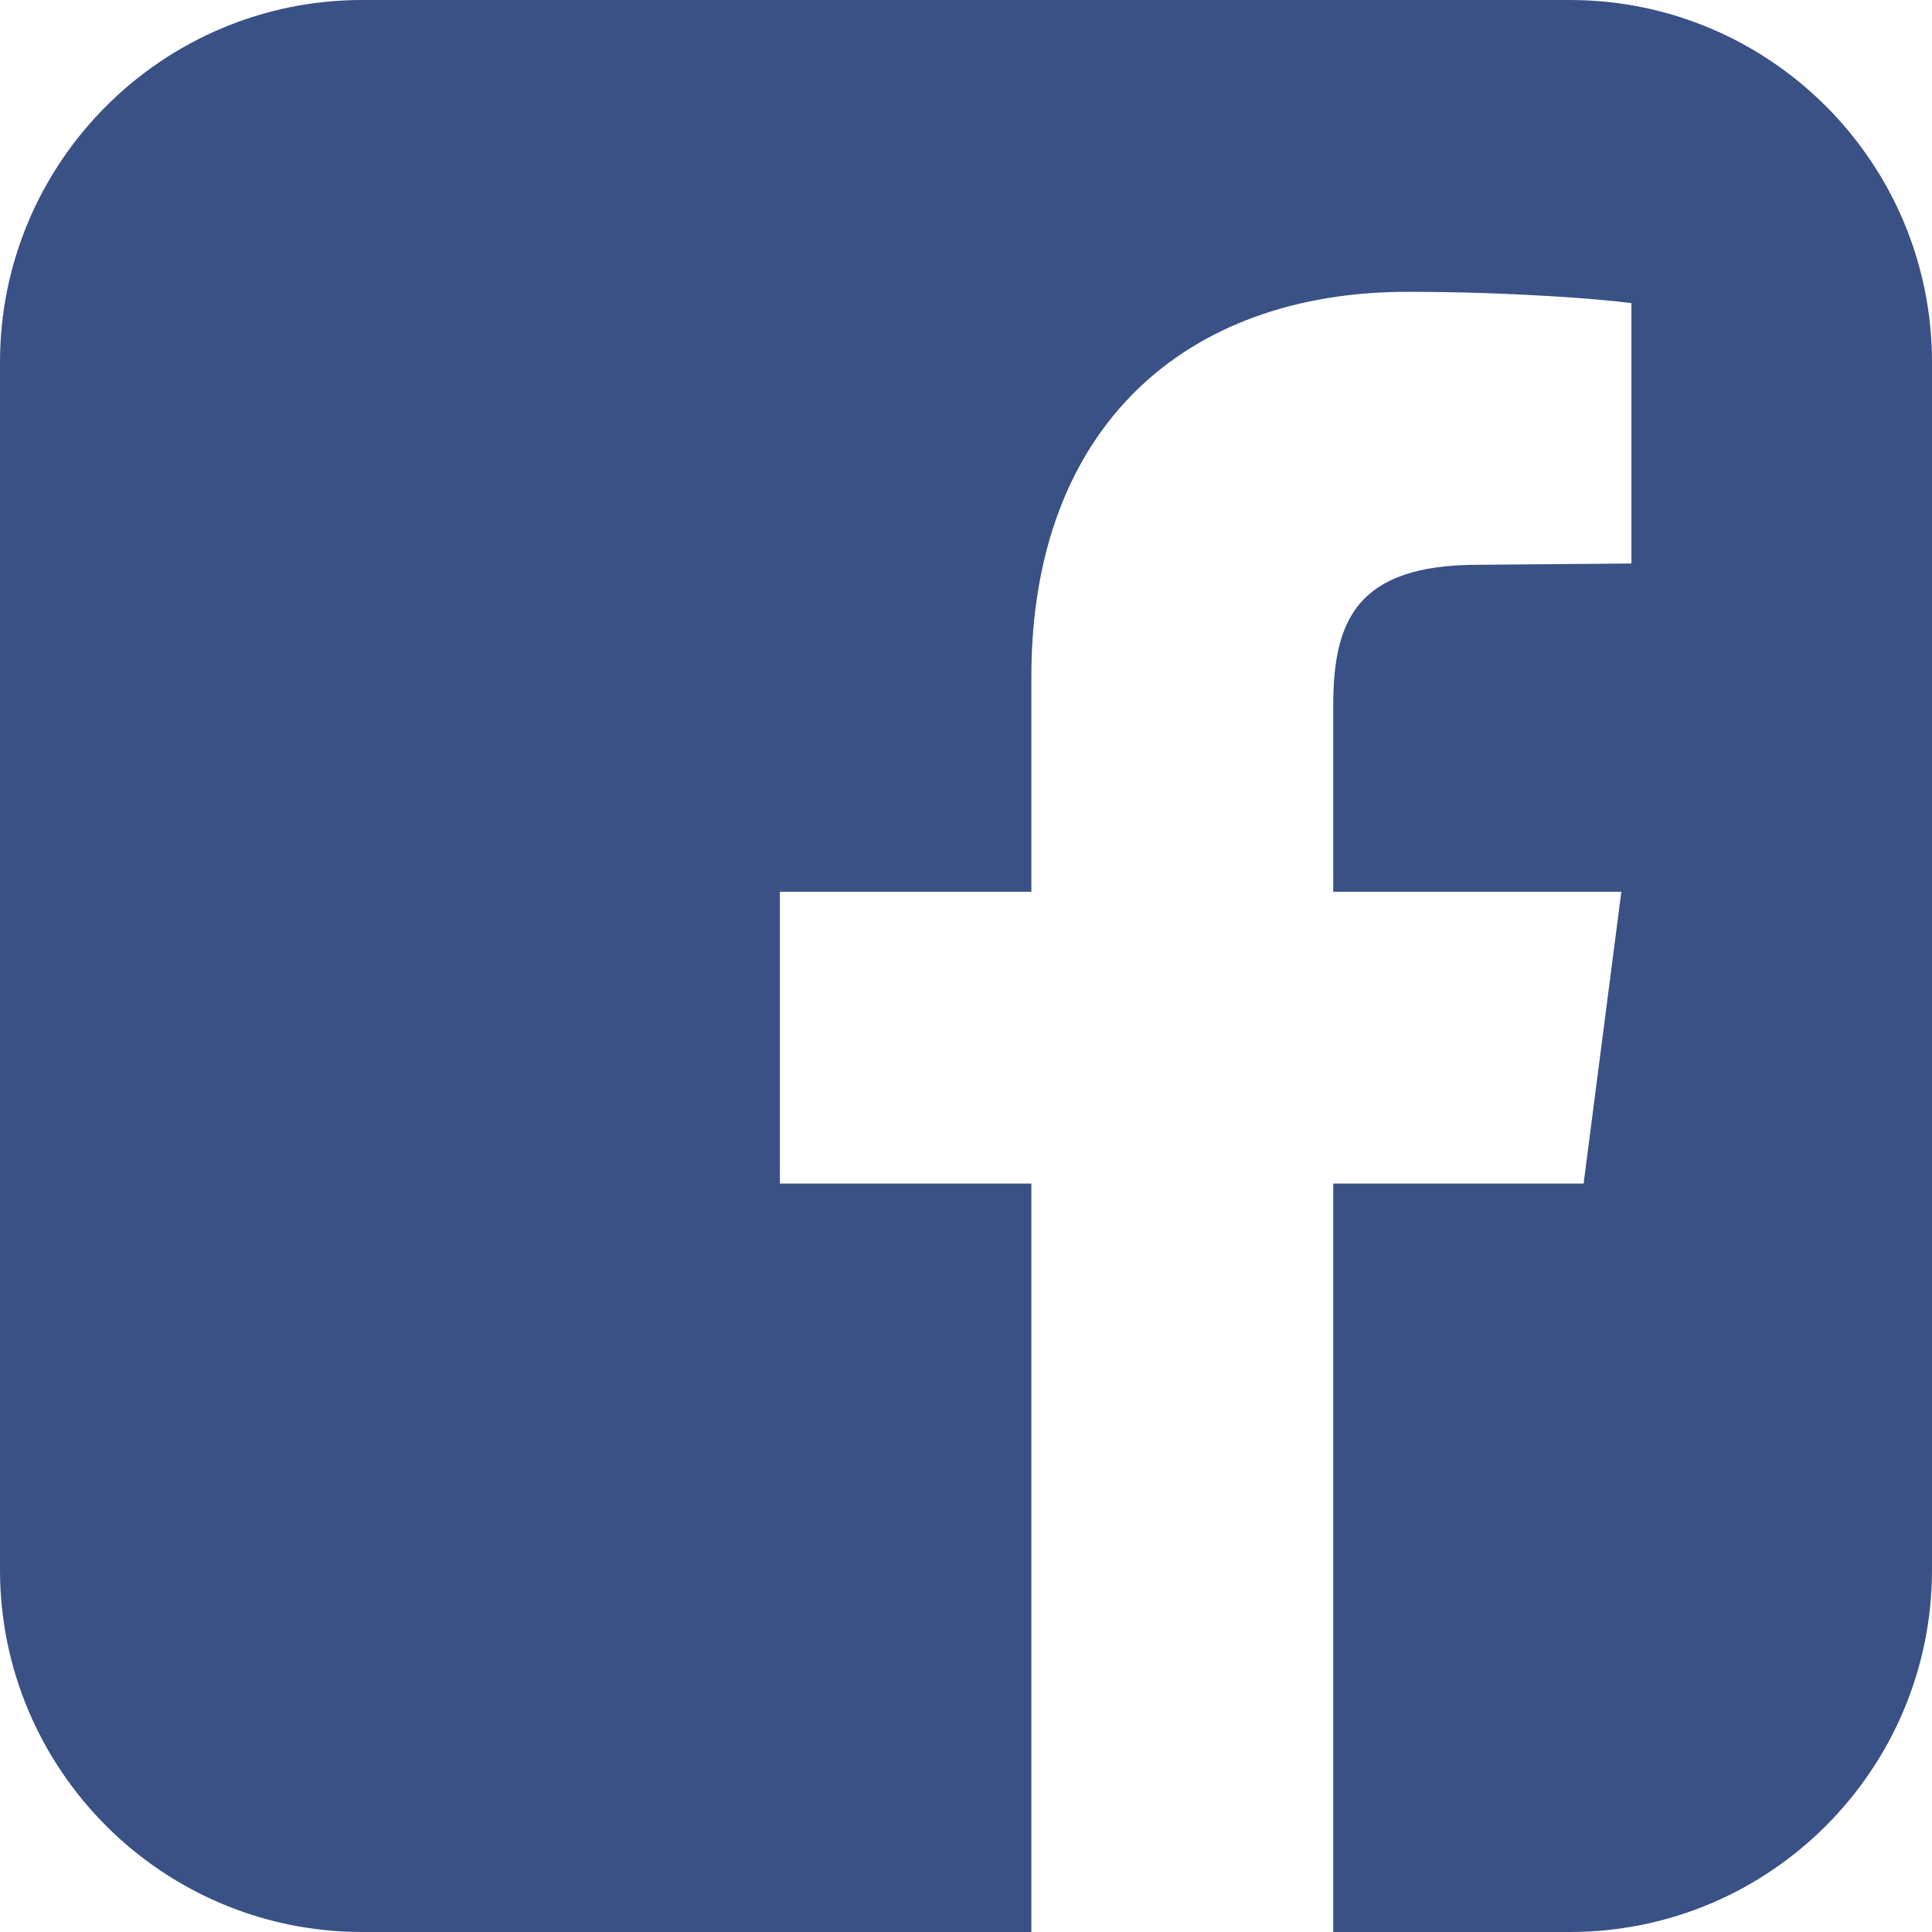 <svg width="24" height="24" viewBox="0 0 24 24" fill="none" xmlns="http://www.w3.org/2000/svg">
<path d="M19.5 0H4.5C2.016 0 0 2.016 0 4.5V19.5C0 21.984 2.016 24 4.5 24H12.812V14.703H9.688V11.078H12.812V8.406C12.812 5.312 14.719 3.625 17.484 3.625C18.797 3.625 19.938 3.719 20.266 3.766V7L18.359 7.016C16.844 7.016 16.562 7.719 16.562 8.766V11.078H20.141L19.672 14.703H16.562V24H19.5C21.984 24 24 21.984 24 19.5V4.5C24 2.016 21.984 0 19.5 0Z" fill="#395185"/>
</svg>
